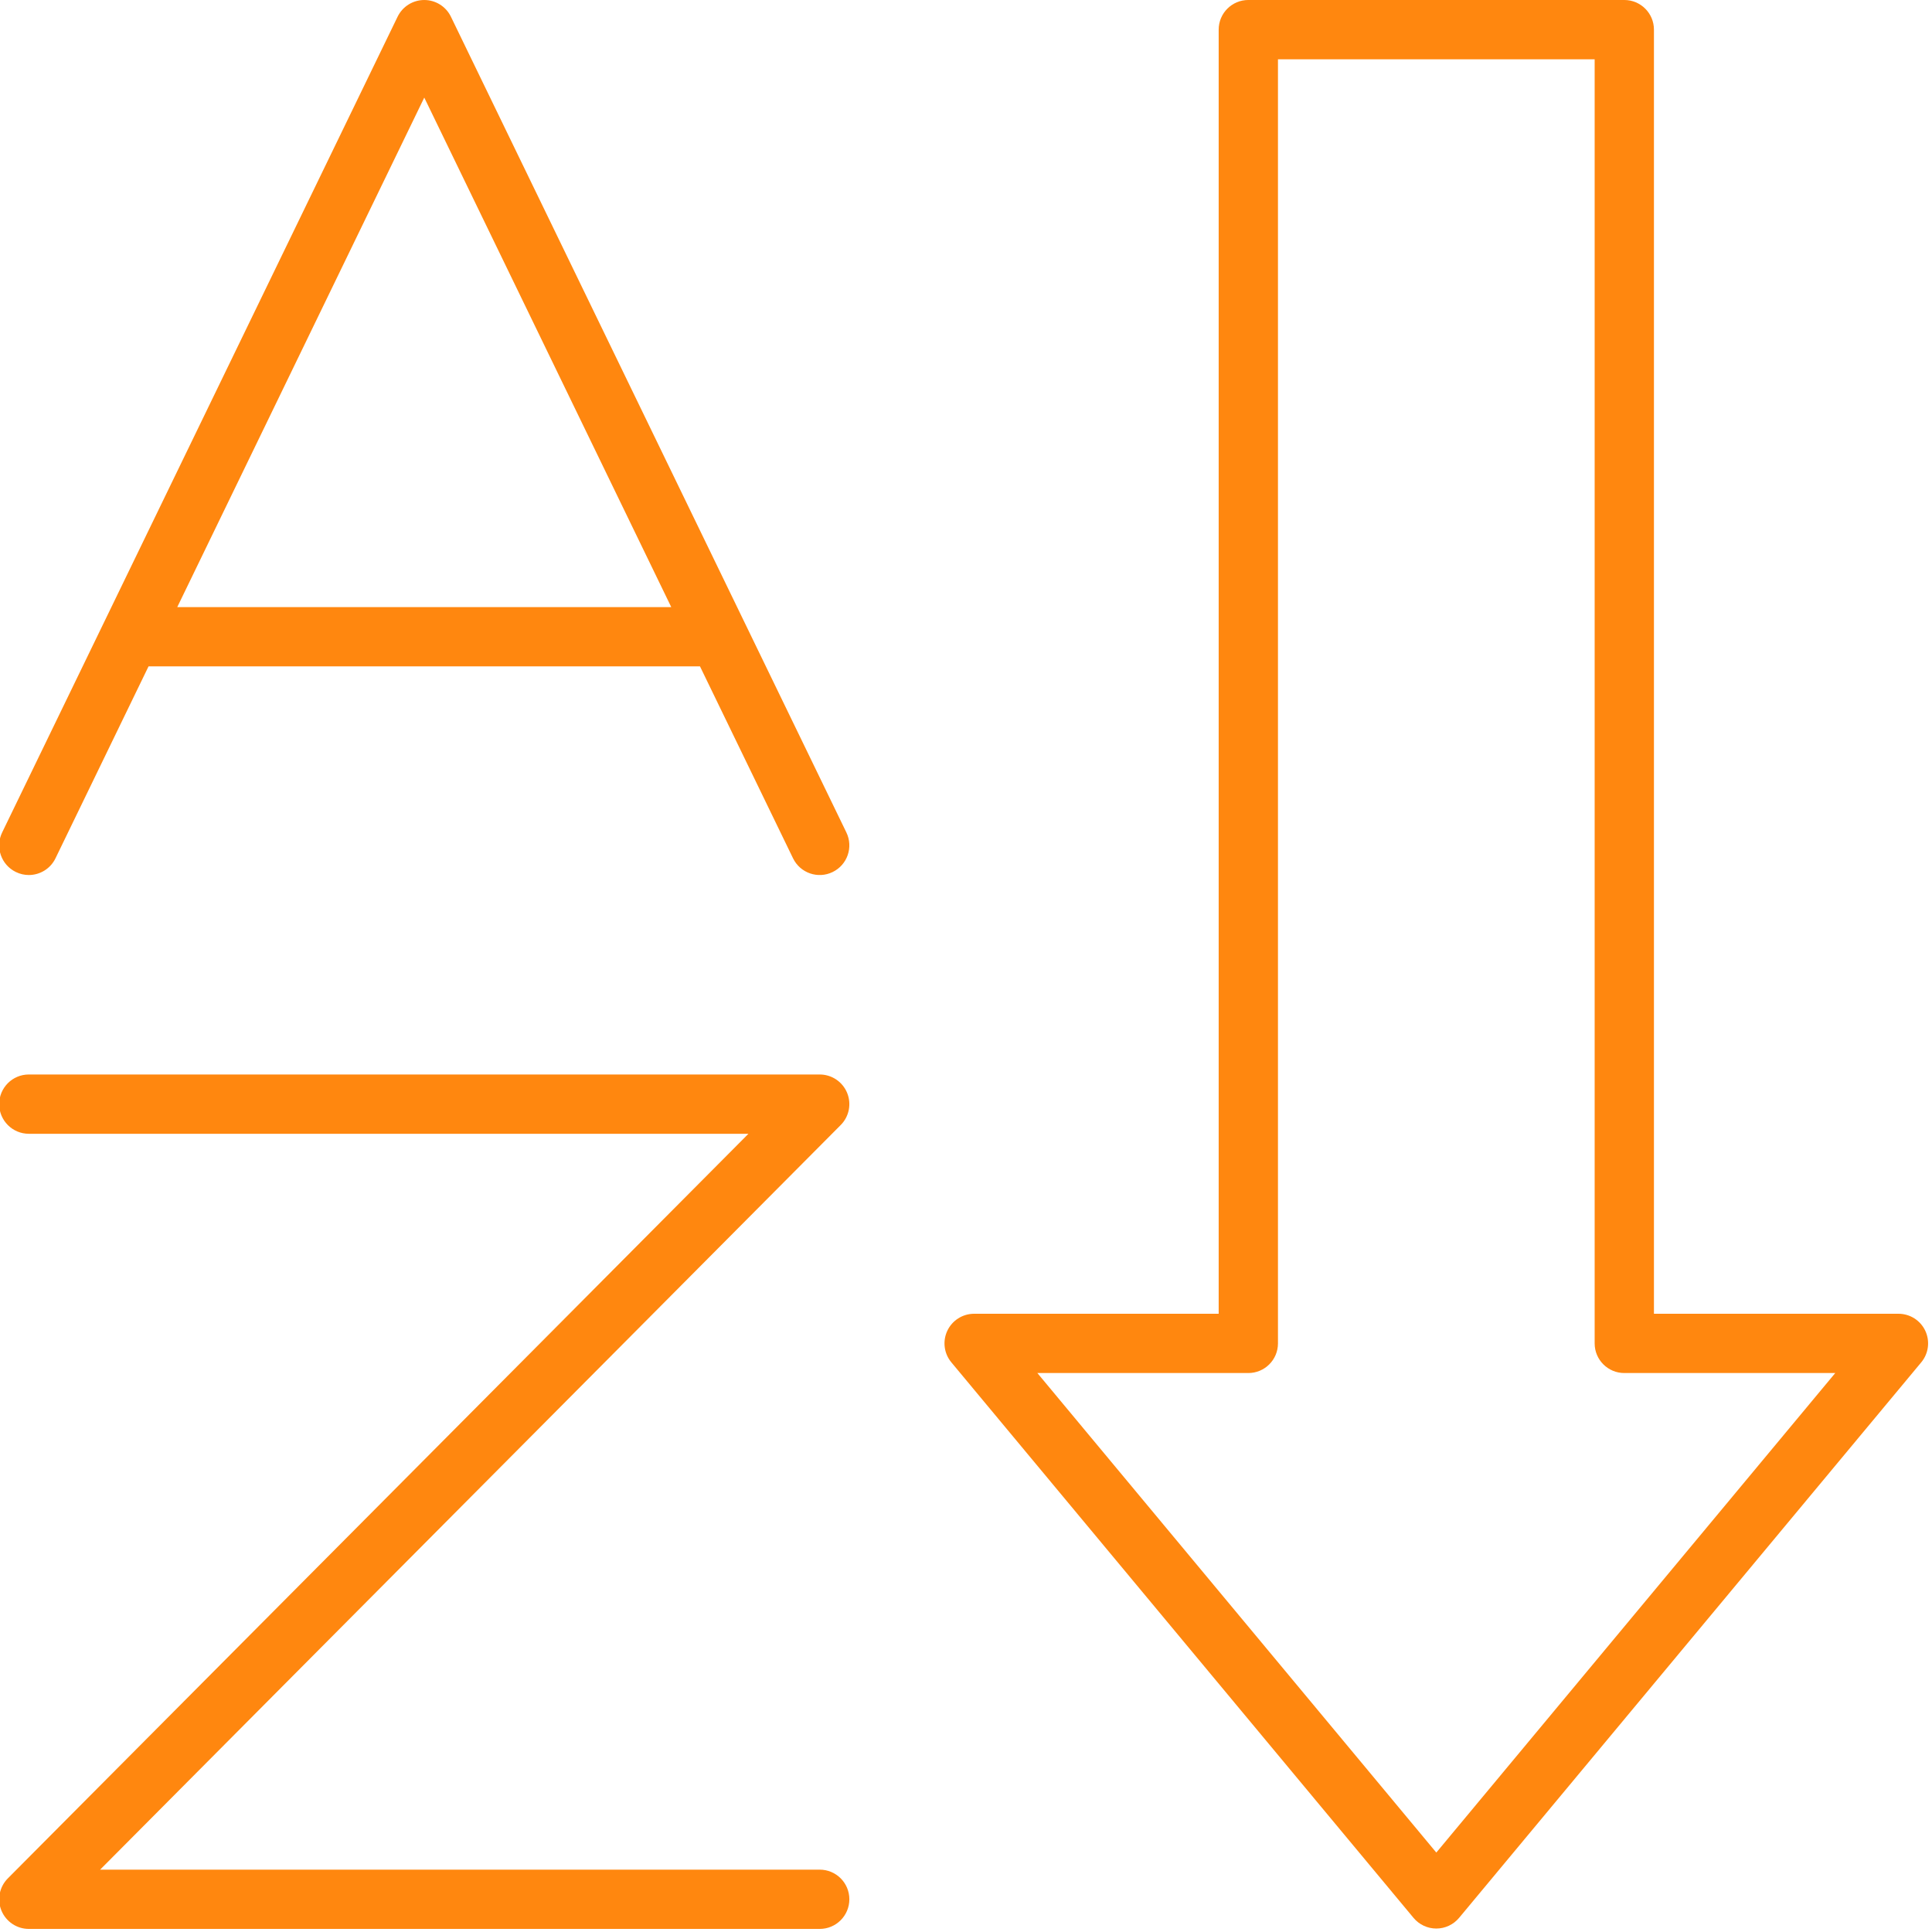 <?xml version="1.0" encoding="UTF-8" standalone="no"?><!DOCTYPE svg PUBLIC "-//W3C//DTD SVG 1.1//EN" "http://www.w3.org/Graphics/SVG/1.1/DTD/svg11.dtd"><svg width="100%" height="100%" viewBox="0 0 313 313" version="1.1" xmlns="http://www.w3.org/2000/svg" xmlns:xlink="http://www.w3.org/1999/xlink" xml:space="preserve" xmlns:serif="http://www.serif.com/" style="fill-rule:evenodd;clip-rule:evenodd;stroke-linejoin:round;stroke-miterlimit:2;"><g><path d="M68.735,15.81l40.012,82.544l-80.028,-0l40.016,-82.544Zm-66.156,125.466c0.672,0.328 1.384,0.484 2.09,0.484c1.782,0 3.494,-1 4.322,-2.709l15.075,-31.094l89.338,0l15.075,31.094c1.159,2.39 4.031,3.387 6.415,2.225c2.388,-1.156 3.382,-4.028 2.225,-6.416l-64.065,-132.15c-0.8,-1.656 -2.482,-2.709 -4.319,-2.709c-1.841,-0 -3.519,1.053 -4.322,2.709l-64.062,132.15c-1.157,2.388 -0.163,5.26 2.228,6.416" style="fill:#FF870F;fill-rule:nonzero;"/><path d="M132.799,302.898l-116.578,-0l119.981,-120.634c1.369,-1.372 1.775,-3.438 1.031,-5.229c-0.743,-1.79 -2.493,-2.959 -4.434,-2.959l-128.128,0c-2.653,0 -4.803,2.15 -4.803,4.803c-0,2.653 2.15,4.803 4.803,4.803l116.581,0l-119.984,120.632c-1.369,1.375 -1.775,3.437 -1.031,5.228c0.746,1.79 2.493,2.959 4.434,2.959l128.128,0c2.653,0 4.803,-2.15 4.803,-4.803c0,-2.653 -2.15,-4.8 -4.803,-4.8" style="fill:#FF870F;fill-rule:nonzero;"/><path d="M232.694,300.13l-64.632,-77.687l34.175,-0c2.654,-0 4.804,-2.15 4.804,-4.8l-0,-208.038l51.306,0l-0,208.038c-0,2.65 2.15,4.8 4.803,4.8l34.175,-0l-64.631,77.687Zm79.222,-84.528c-0.791,-1.687 -2.485,-2.762 -4.35,-2.762l-39.613,-0l0,-208.038c0,-2.653 -2.15,-4.803 -4.803,-4.803l-60.913,-0c-2.653,-0 -4.8,2.15 -4.8,4.803l0,208.038l-39.615,-0c-1.866,-0 -3.56,1.075 -4.35,2.762c-0.791,1.688 -0.535,3.678 0.656,5.109l74.875,89.997c0.913,1.097 2.263,1.732 3.691,1.732c1.428,-0 2.781,-0.635 3.693,-1.732l74.872,-89.997c1.191,-1.431 1.447,-3.421 0.657,-5.109" style="fill:#FF870F;fill-rule:nonzero;"/></g></svg>